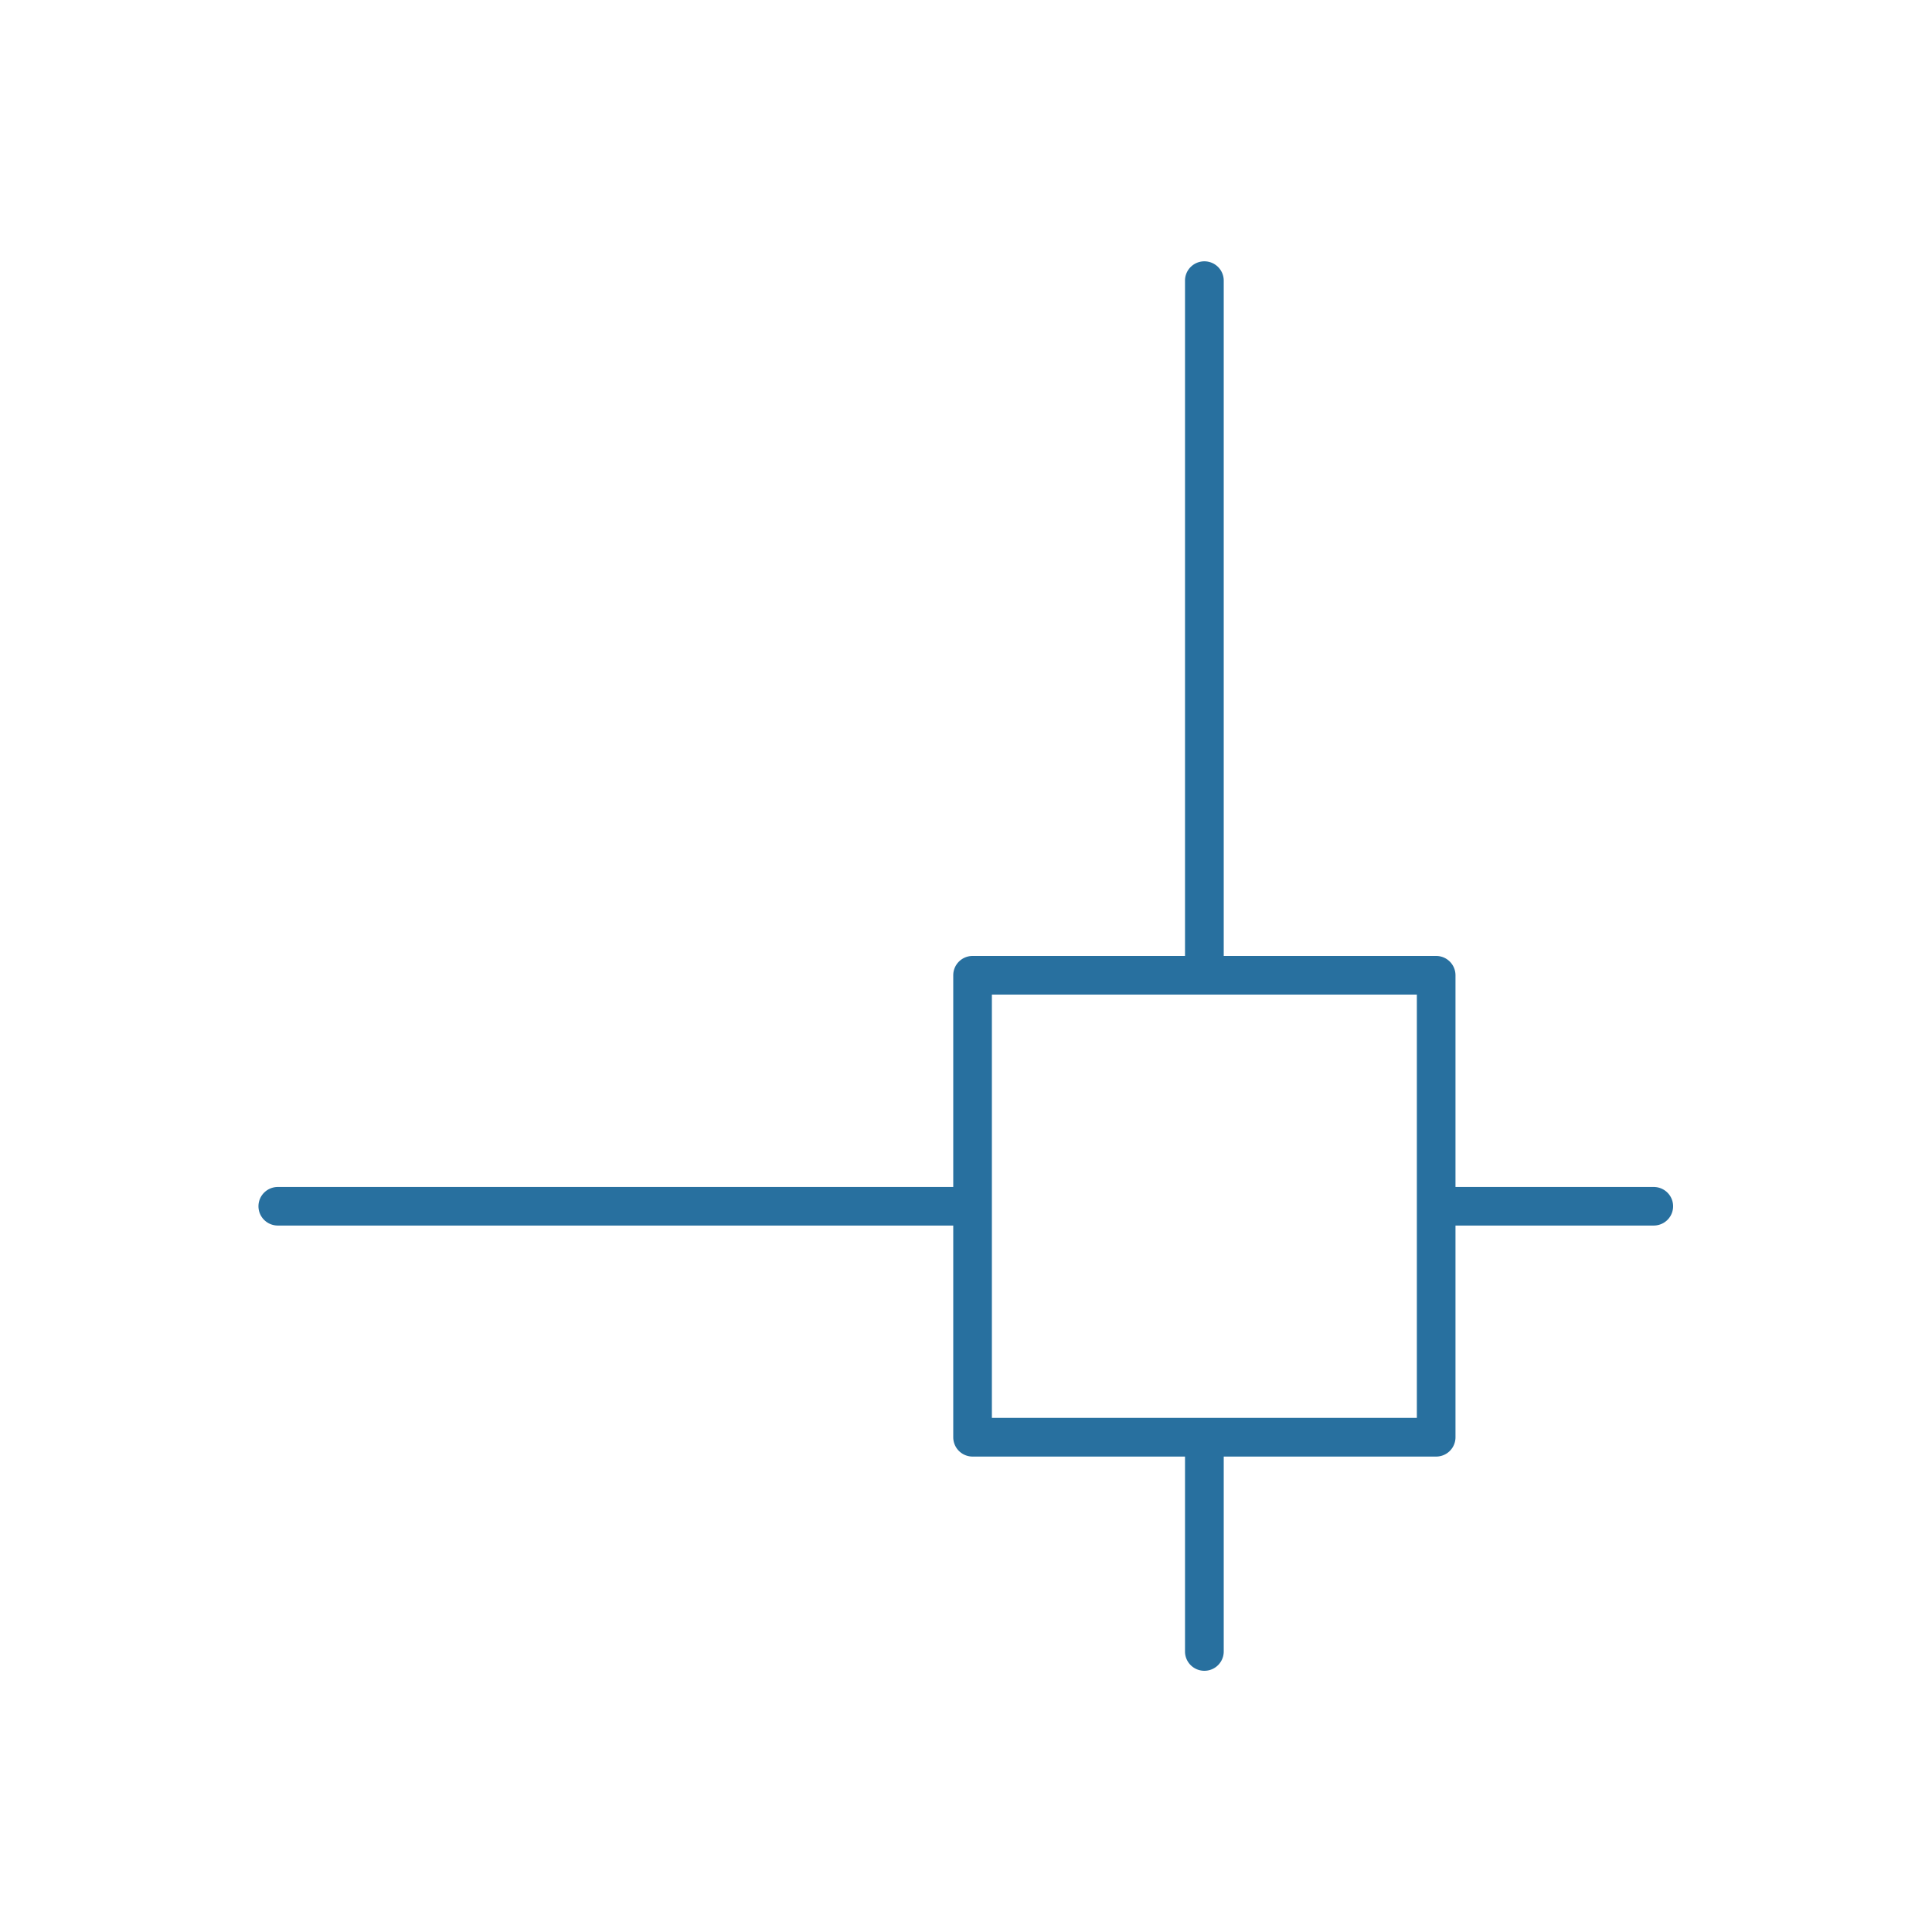 <?xml version="1.0" encoding="UTF-8" standalone="no"?>
<!-- Created with Inkscape (http://www.inkscape.org/) -->

<svg
   xmlns:dc="http://purl.org/dc/elements/1.1/"
   xmlns:cc="http://creativecommons.org/ns#"
   xmlns:rdf="http://www.w3.org/1999/02/22-rdf-syntax-ns#"
   xmlns:svg="http://www.w3.org/2000/svg"
   xmlns="http://www.w3.org/2000/svg"
   xmlns:sodipodi="http://sodipodi.sourceforge.net/DTD/sodipodi-0.dtd"
   xmlns:inkscape="http://www.inkscape.org/namespaces/inkscape"
   width="50"
   height="50"
   viewBox="0 0 50 50"
   id="svg2"
   version="1.1"
   inkscape:version="0.91 r13725"
   sodipodi:docname="c.svg">
  <sodipodi:namedview
     id="base"
     pagecolor="#ffffff"
     bordercolor="#666666"
     borderopacity="1.0"
     inkscape:pageopacity="0.0"
     inkscape:pageshadow="2"
     inkscape:zoom="2.8284271"
     inkscape:cx="81.071456"
     inkscape:cy="-17.590832"
     inkscape:document-units="px"
     inkscape:current-layer="layer1"
     showgrid="false"
     inkscape:window-width="1920"
     inkscape:window-height="1056"
     inkscape:window-x="1920"
     inkscape:window-y="24"
     inkscape:window-maximized="1"
     inkscape:snap-bbox="true"
     inkscape:snap-nodes="true"
     units="px"
     inkscape:snap-grids="true"
     inkscape:snap-object-midpoints="false"
     inkscape:snap-center="false"
     inkscape:bbox-nodes="true"
     inkscape:snap-global="true"
     showguides="true"
     inkscape:guide-bbox="true">
    <inkscape:grid
       id="grid4233"
       type="xygrid" />
  </sodipodi:namedview>
  <defs
     id="defs4" />
  <g
     transform="translate(0,-1002.362)"
     inkscape:label="Layer 1"
     inkscape:groupmode="layer"
     id="layer1">
    <g
       transform="matrix(0.313,0,0,0.315,469.34,875.41)"
       id="g4435">
      <g
         style="font-style:normal;font-weight:normal;font-size:40px;line-height:125%;font-family:Sans;text-align:center;letter-spacing:0px;word-spacing:0px;text-anchor:middle;fill:#ffffff;fill-opacity:1;stroke:none;stroke-width:1px;stroke-linecap:butt;stroke-linejoin:miter;stroke-opacity:1"
         id="text4431" />
    </g>
    <path
       inkscape:connector-curvature="0"
       id="rect4286"
       d="m 31.162,1009.125 a 0.501,0.499 0 0 0 -0.494,0.508 l 0,17.469 -5.498,0 a 0.5,0.5 0 0 0 -0.5,0.5 l 0,5.479 -17.471,0 a 0.501,0.499 0 0 0 -0.51,0.506 0.501,0.499 0 0 0 0.51,0.492 l 17.471,0 0,5.479 a 0.5,0.5 0 0 0 0.5,0.5 l 5.498,0 0,5.045 a 0.501,0.499 0 0 0 1.002,0 l 0,-5.045 5.498,0 a 0.5,0.5 0 0 0 0.5,-0.5 l 0,-5.479 5.131,0 a 0.501,0.499 0 1 0 0,-0.998 l -5.131,0 0,-5.479 a 0.5,0.5 0 0 0 -0.5,-0.5 l -5.498,0 0,-17.469 a 0.501,0.499 0 0 0 -0.508,-0.508 z m -5.492,18.977 10.998,0 0,10.955 -5.506,0 -5.492,0 0,-10.955 z"
       style="color:#000000;font-style:normal;font-variant:normal;font-weight:normal;font-stretch:normal;font-size:medium;line-height:normal;font-family:sans-serif;text-indent:0;text-align:start;text-decoration:none;text-decoration-line:none;text-decoration-style:solid;text-decoration-color:#000000;letter-spacing:normal;word-spacing:normal;text-transform:none;direction:ltr;block-progression:tb;writing-mode:lr-tb;baseline-shift:baseline;text-anchor:start;white-space:normal;clip-rule:nonzero;display:inline;overflow:visible;visibility:visible;opacity:1;isolation:auto;mix-blend-mode:normal;color-interpolation:sRGB;color-interpolation-filters:linearRGB;solid-color:#000000;solid-opacity:1;fill:#28709f;fill-opacity:1;fill-rule:nonzero;stroke:none;stroke-width:1;stroke-linecap:round;stroke-linejoin:round;stroke-miterlimit:4;stroke-dasharray:none;stroke-dashoffset:0;stroke-opacity:1;color-rendering:auto;image-rendering:auto;shape-rendering:auto;text-rendering:auto;enable-background:accumulate" />
    <g
       id="g4300"
       style="stroke:#28709f;stroke-width:3.009;stroke-opacity:1"
       transform="matrix(0.333,0,0,0.332,473.408,994.201)" />
    <g
       style="stroke:#28709f;stroke-width:2.846;stroke-opacity:1;stroke-miterlimit:4;stroke-dasharray:none;stroke-linejoin:round"
       transform="matrix(0.351,0,0,0.351,32.924,1030.436)"
       inkscape:label="Gear8"
       id="g4638" />
    <g
       style="font-style:normal;font-weight:normal;font-size:40px;line-height:125%;font-family:Sans;text-align:center;letter-spacing:0px;word-spacing:0px;text-anchor:middle;fill:#000000;fill-opacity:1;stroke:none;stroke-width:1px;stroke-linecap:butt;stroke-linejoin:miter;stroke-opacity:1"
       id="text4653" />
  </g>
</svg>
